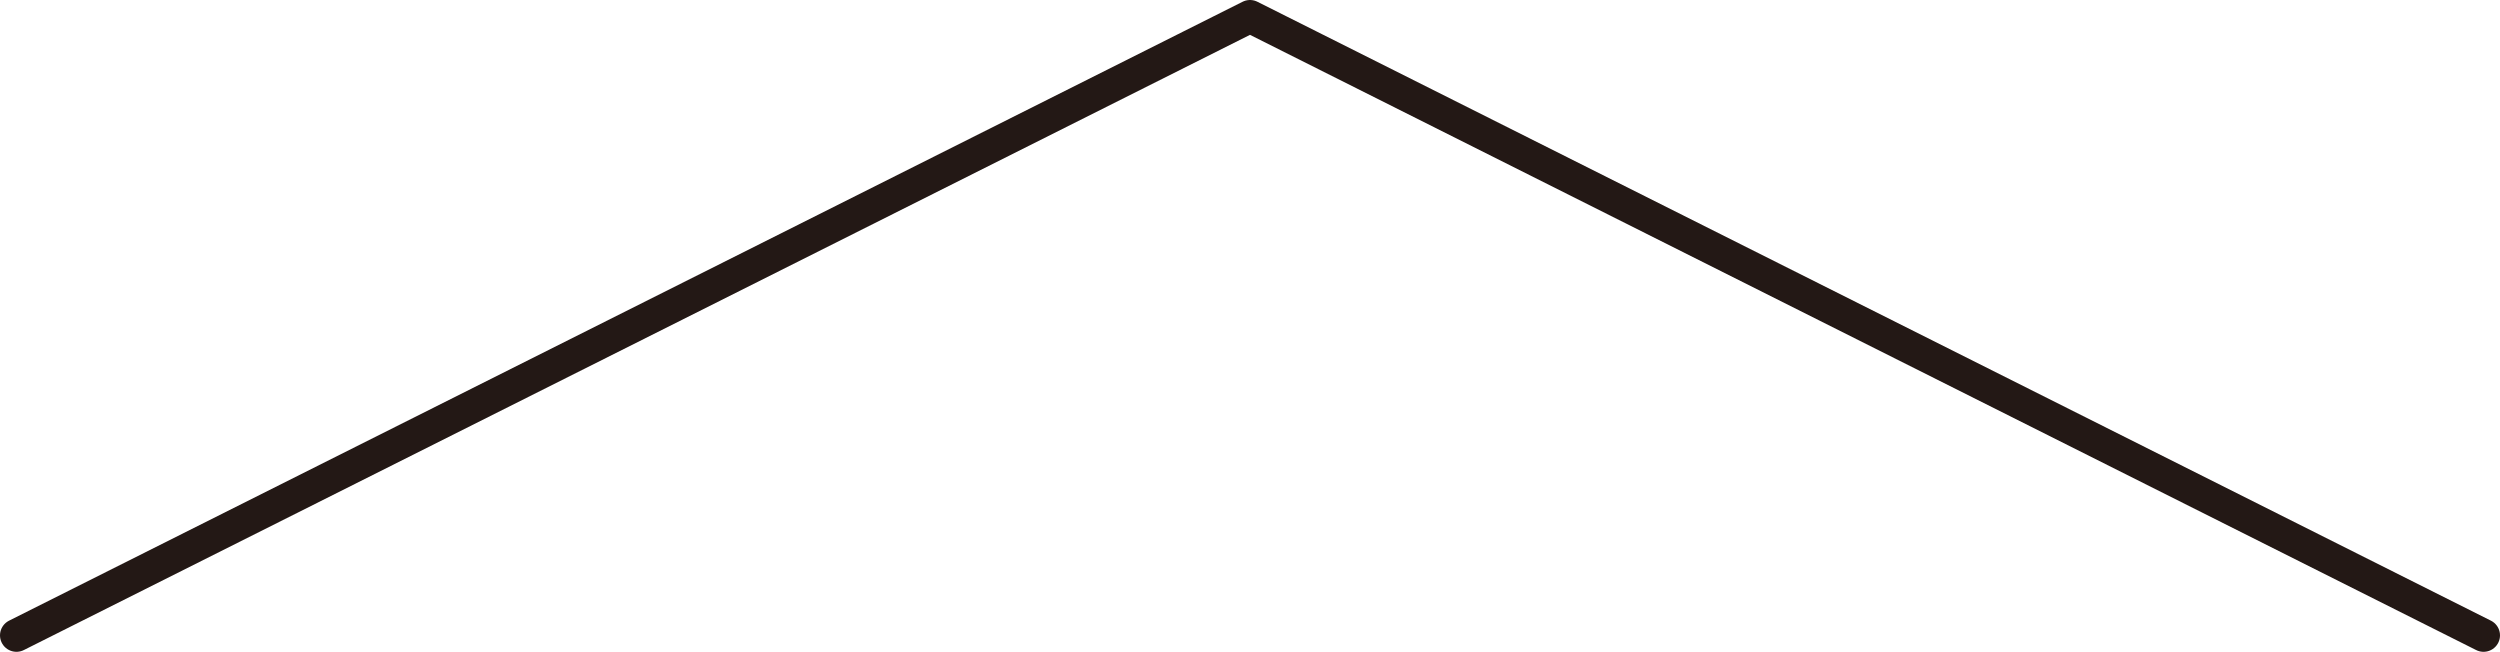 <svg xmlns="http://www.w3.org/2000/svg" viewBox="0 0 304 79.26"><defs><style>.cls-1{fill:none;stroke:#231815;stroke-linecap:round;stroke-linejoin:round;stroke-width:4px;}</style></defs><g id="レイヤー_2" data-name="レイヤー 2"><g id="レイヤー_1-2" data-name="レイヤー 1"><polyline class="cls-1" points="302 77.26 152 2 2 77.26"/></g></g></svg>